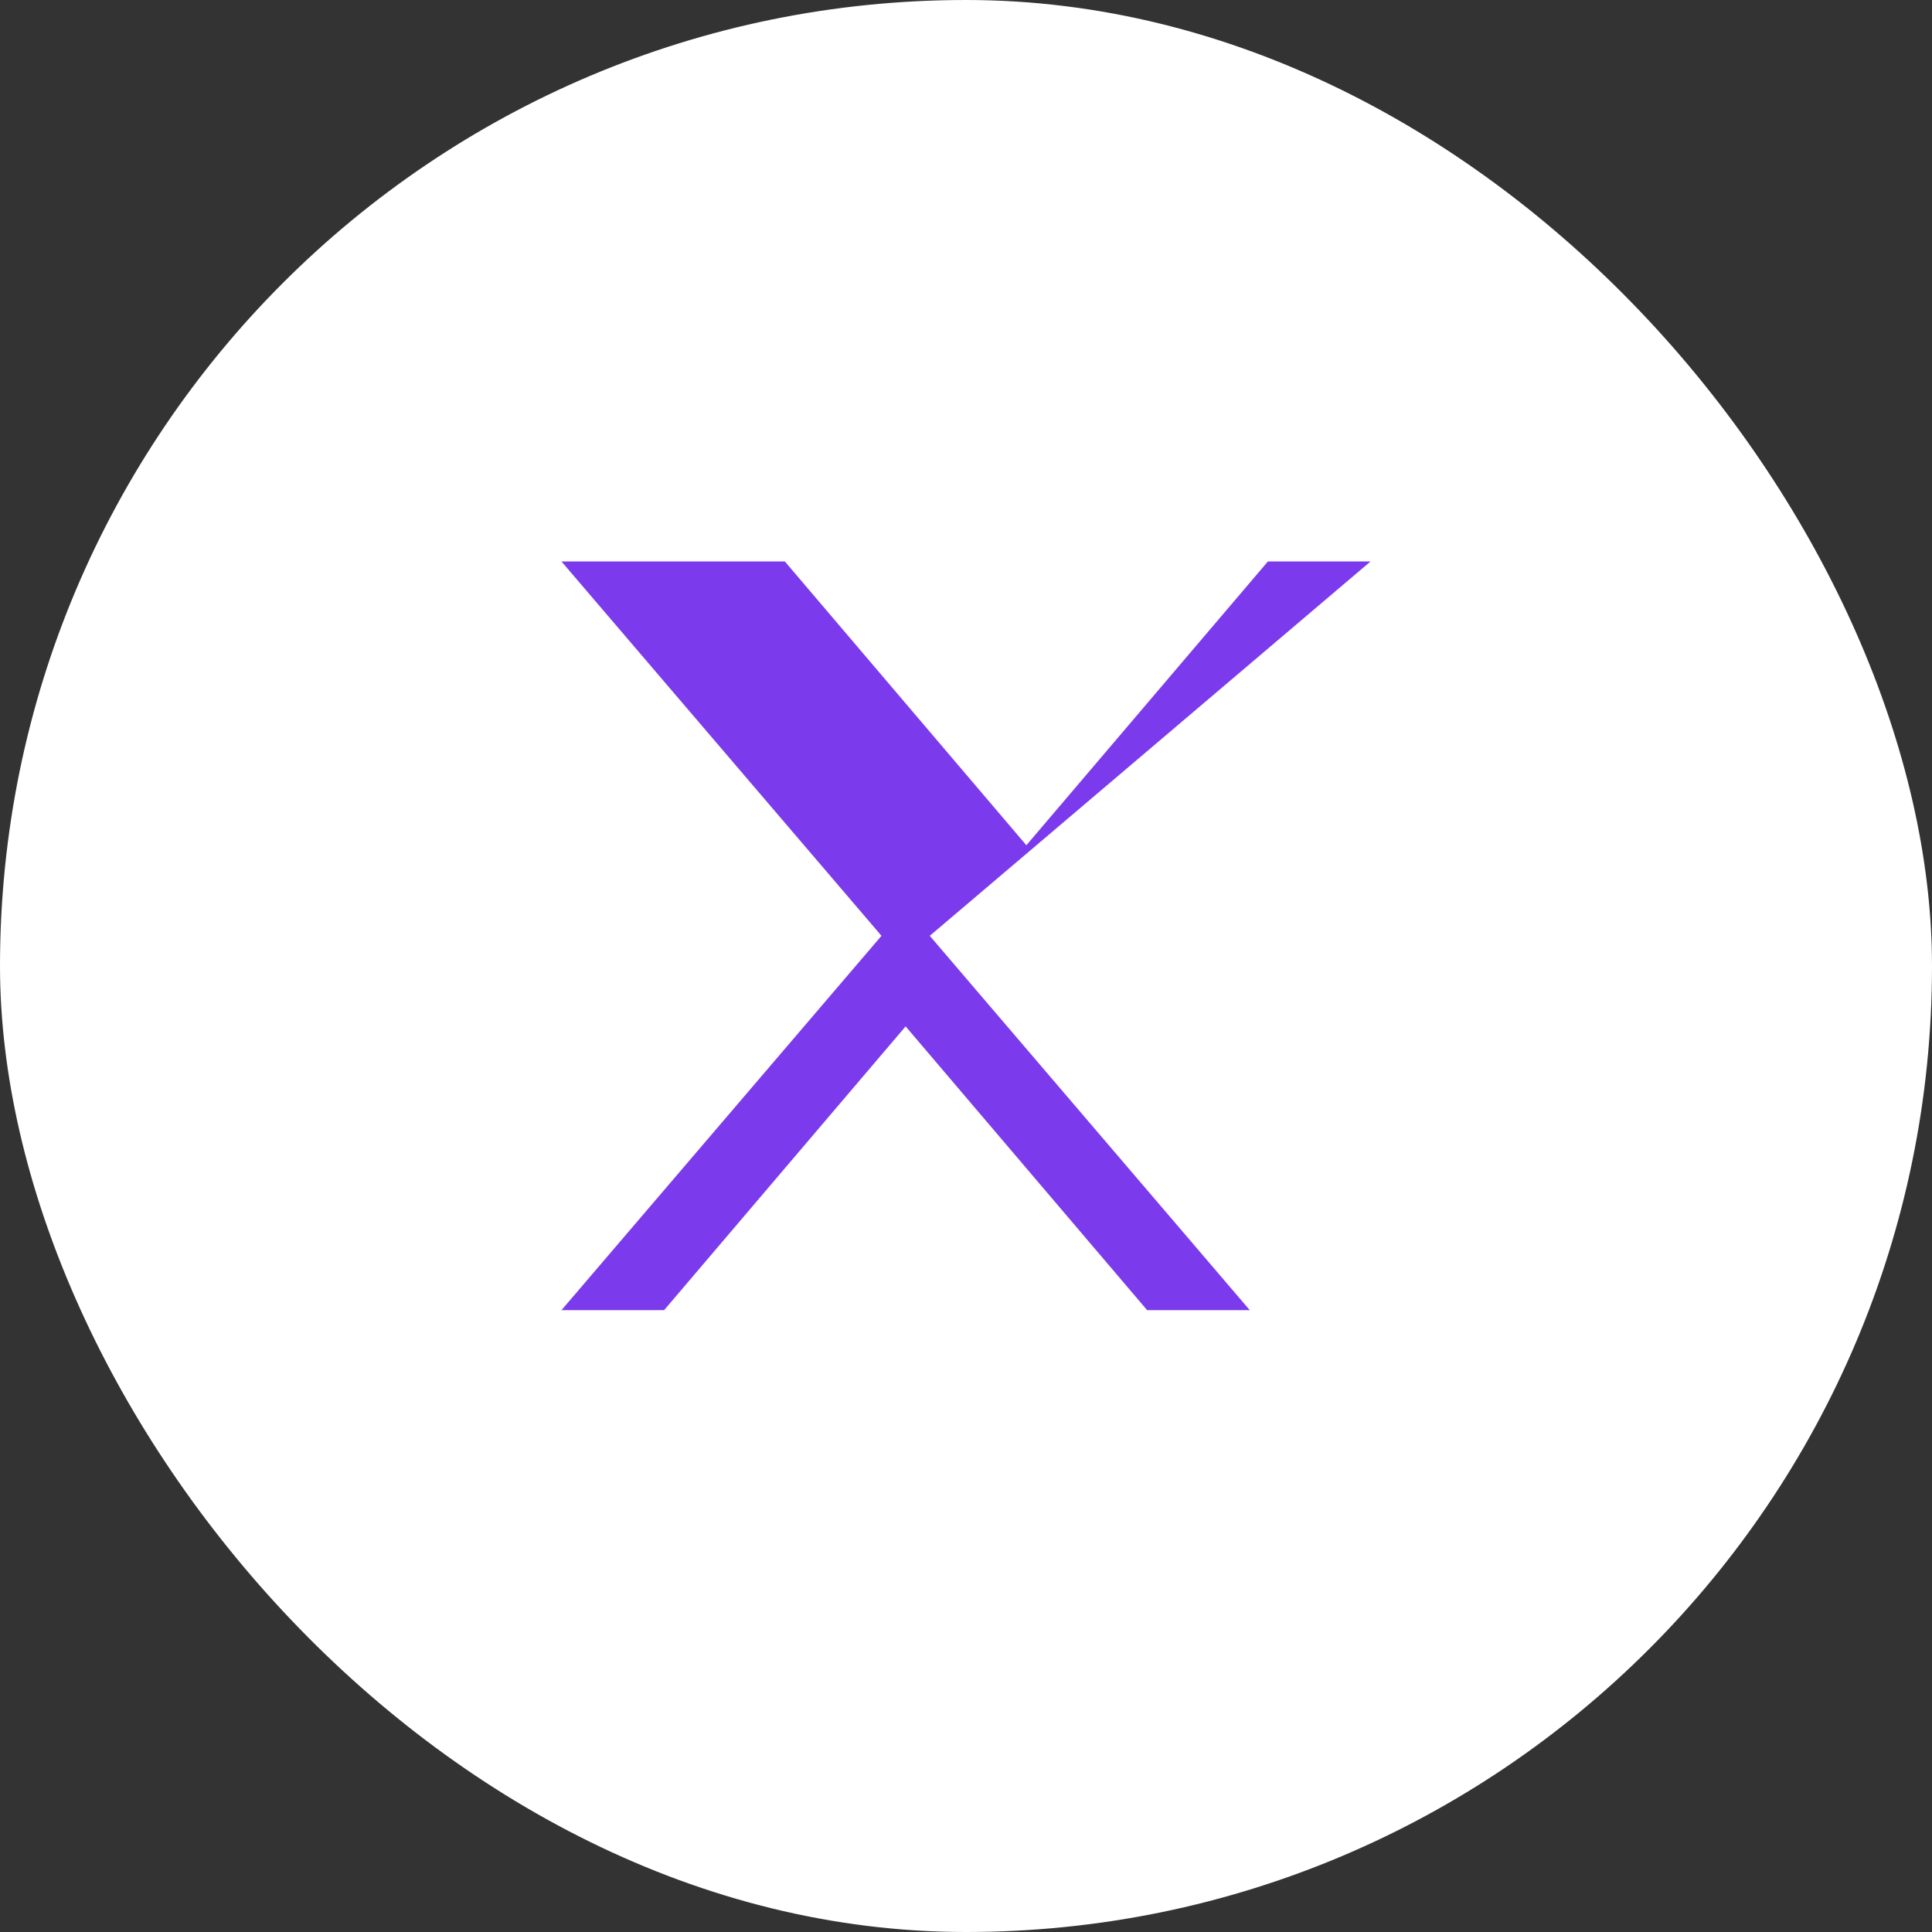 <svg xmlns="http://www.w3.org/2000/svg" viewBox="0 0 32 32" width="32" height="32"><rect x="0" y="0" width="32" height="32" fill="#333333" stroke="none"/><g><rect width="32" height="32" rx="16" fill="#fff"/><path d="M22.7 9.3h-1.7l-4 4.7-4-4.7H9.3l5.3 6.2-5.3 6.2h1.7l4-4.7 4 4.7h1.7l-5.3-6.2z" fill="#7c3aed"/></g></svg> 